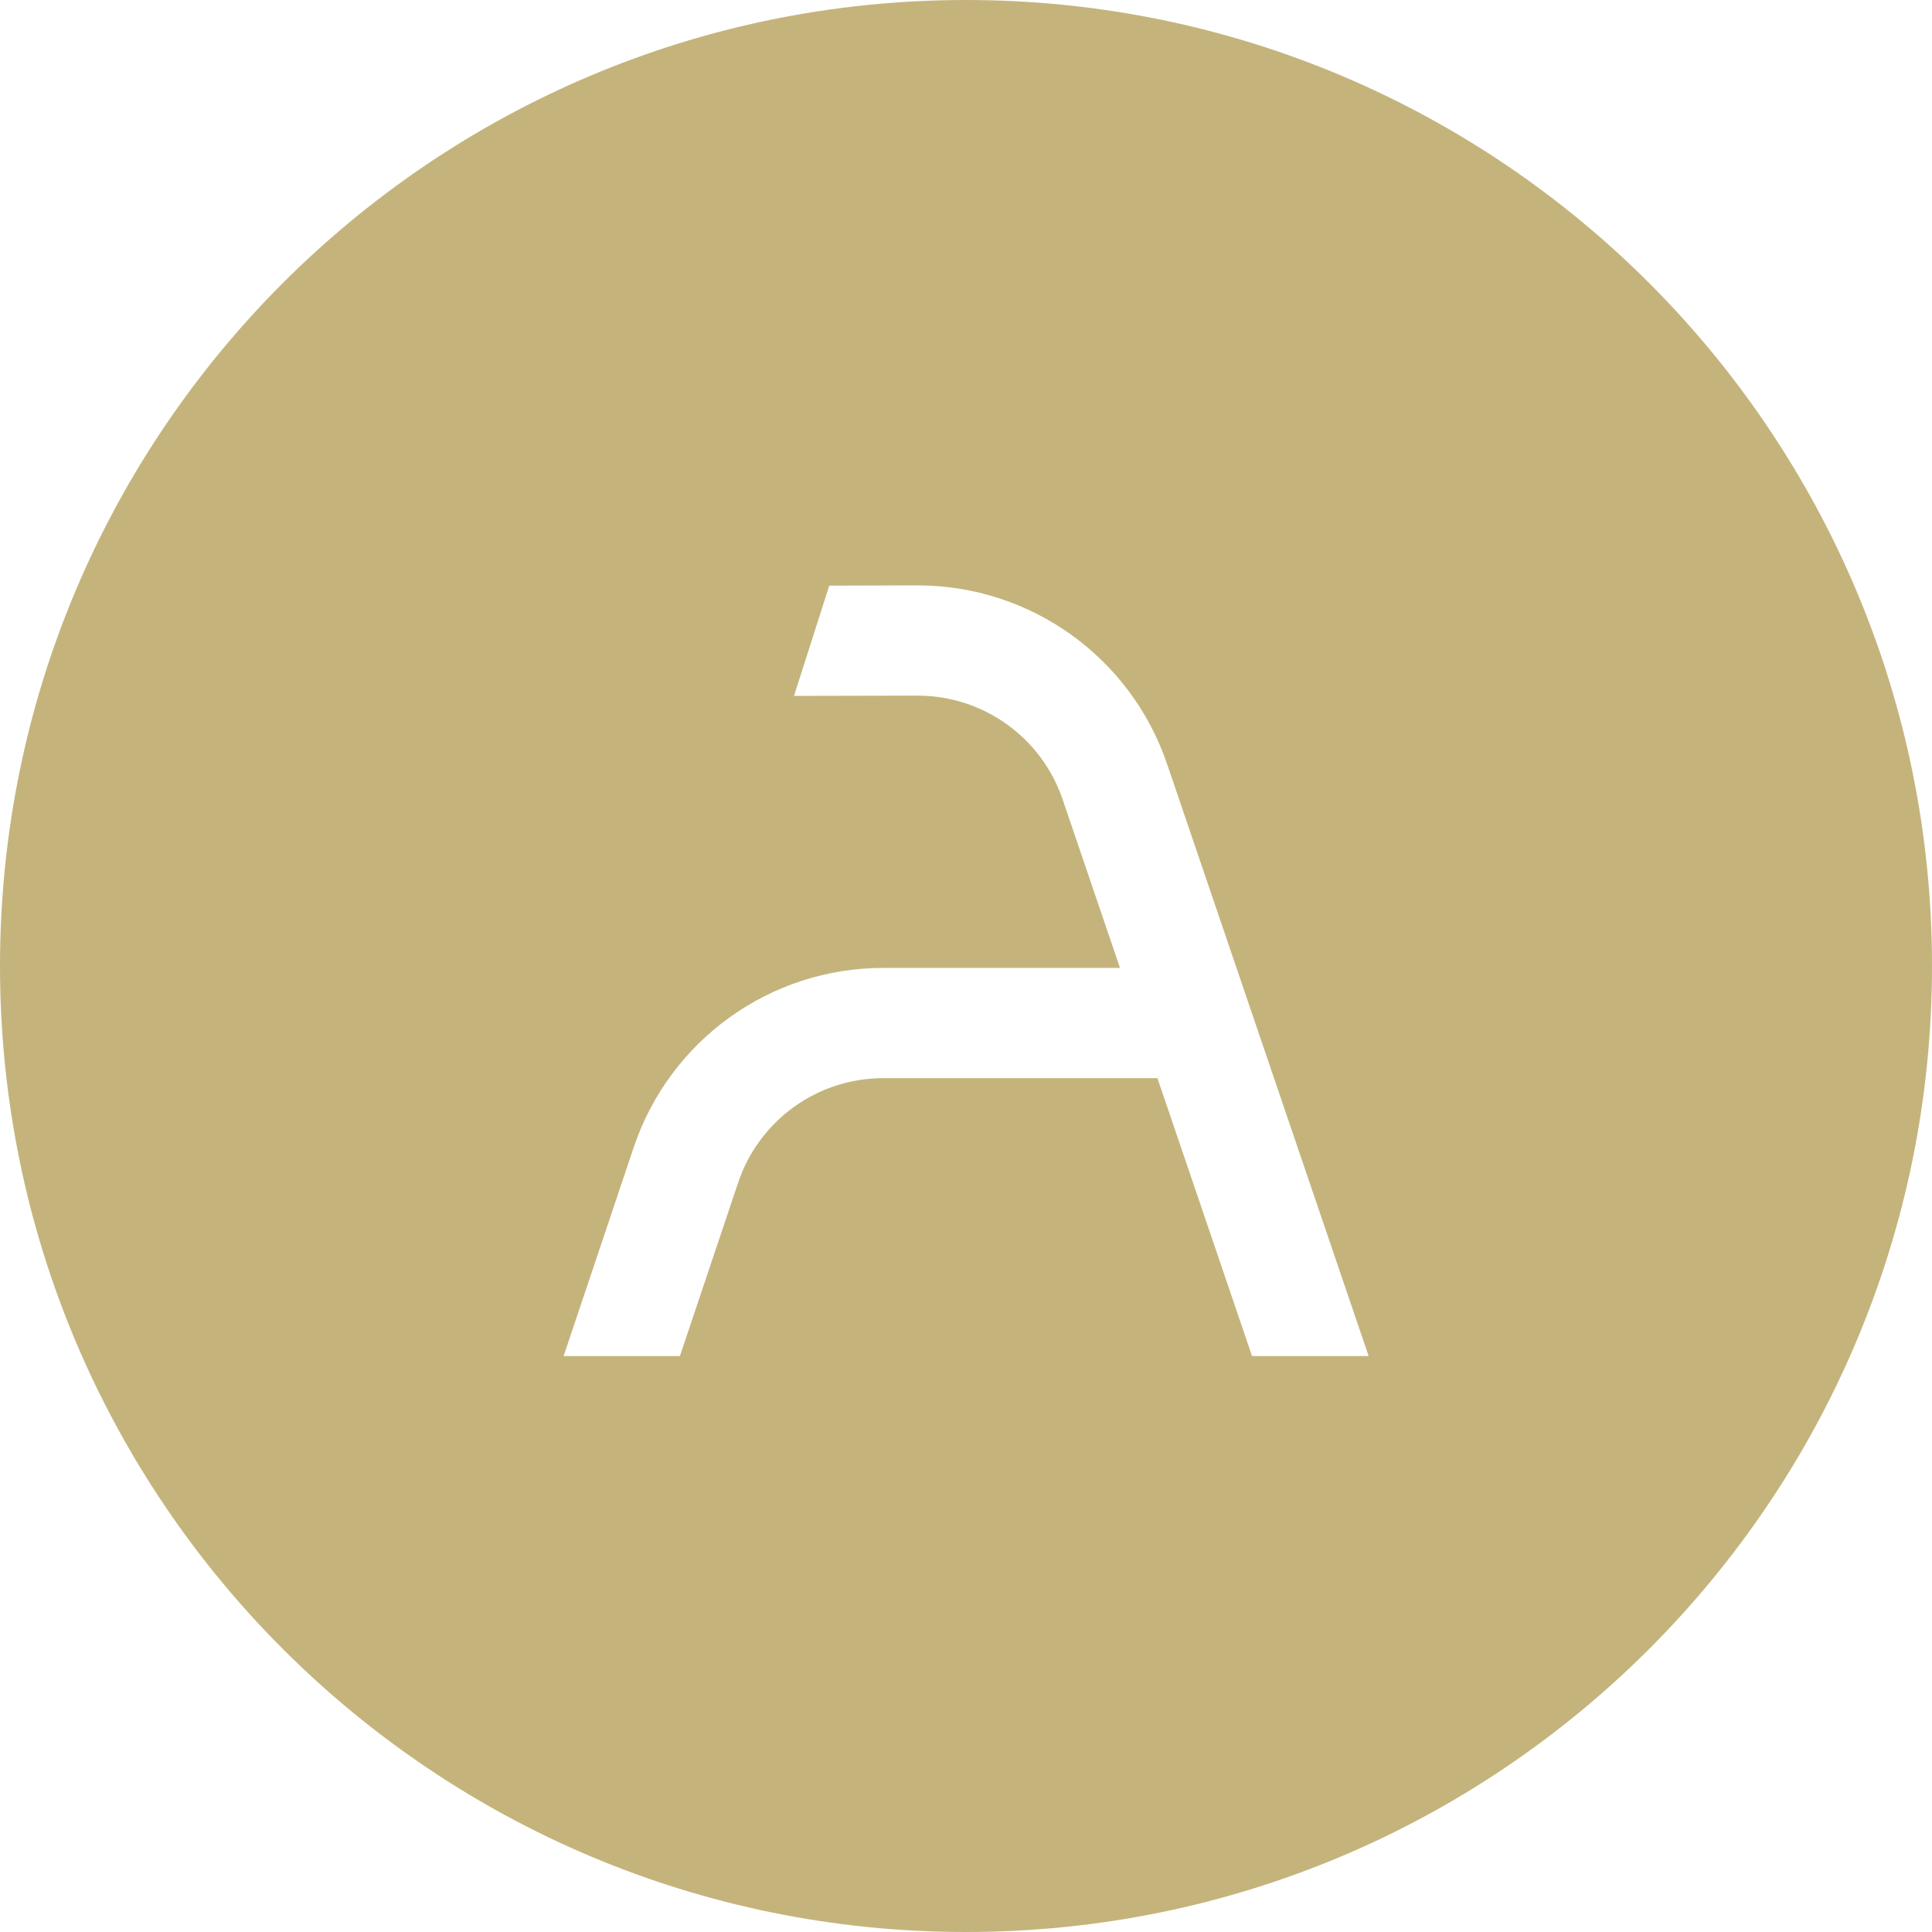 <svg width="67" height="67" viewBox="0 0 67 67" fill="none" xmlns="http://www.w3.org/2000/svg">
<path fill-rule="evenodd" clip-rule="evenodd" d="M0 33.5C0 14.998 14.998 0 33.5 0C52.002 0 67 14.998 67 33.5C67 52.002 52.002 67 33.5 67C14.998 67 0 52.002 0 33.5ZM40.139 37.389L43.419 47.026L43.425 47.027H47.463L40.473 26.494C39.212 22.789 35.737 20.301 31.822 20.301H31.809L28.758 20.31L27.535 24.133L31.815 24.124H31.822C34.098 24.124 36.119 25.571 36.852 27.725L38.84 33.566H30.635C26.706 33.566 23.227 36.069 21.975 39.794L19.546 47.026H23.579L25.598 41.012C26.326 38.845 28.349 37.389 30.634 37.389H40.139Z" fill="#C4B47C"/>
</svg>

